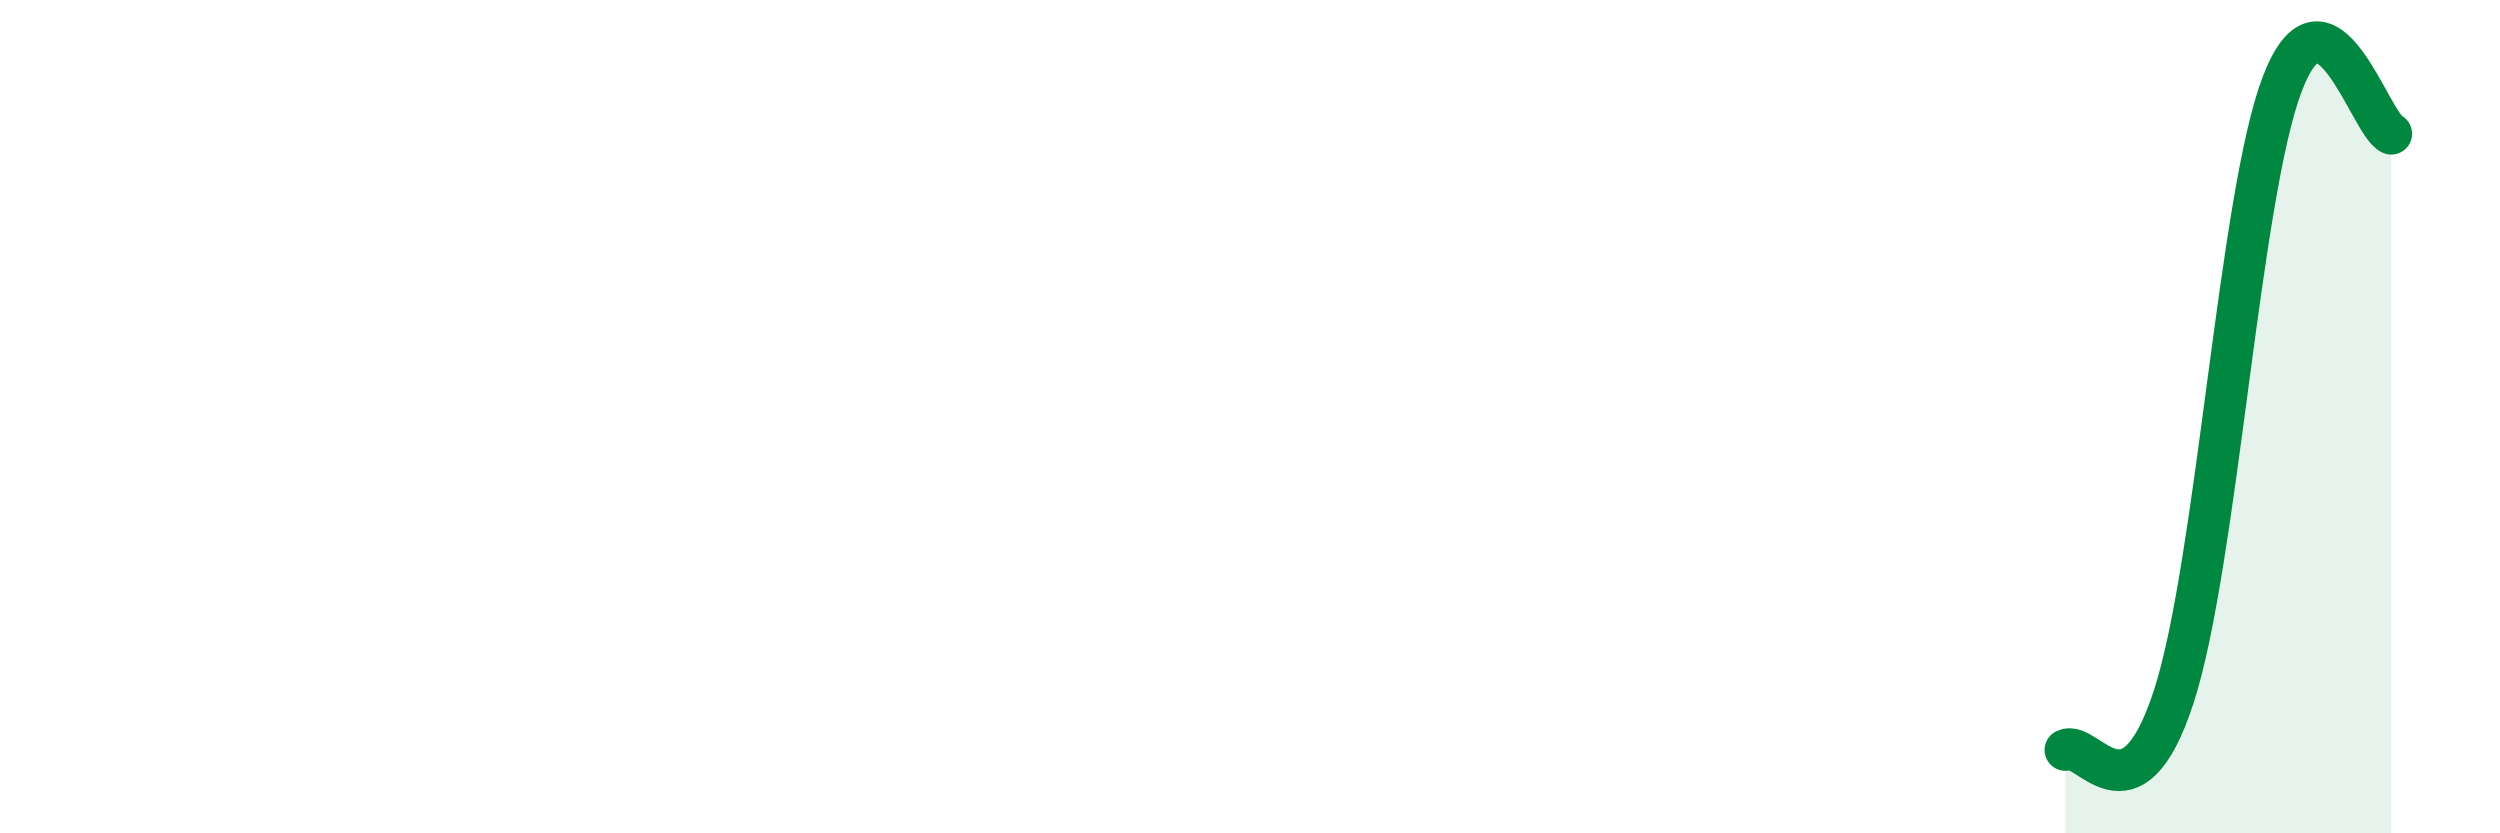 
    <svg width="60" height="20" viewBox="0 0 60 20" xmlns="http://www.w3.org/2000/svg">
      <path
        d="M 49.57,18 C 50.09,17.74 51.13,19.92 52.17,16.72 C 53.21,13.52 53.74,4.7 54.78,2 C 55.82,-0.7 56.87,2.97 57.39,3.21L57.39 20L49.57 20Z"
        fill="#008740"
        opacity="0.1"
        stroke-linecap="round"
        stroke-linejoin="round"
      />
      <path
        d="M 49.57,18 C 50.09,17.74 51.13,19.92 52.17,16.72 C 53.21,13.52 53.74,4.7 54.78,2 C 55.82,-0.7 56.87,2.97 57.39,3.21"
        stroke="#008740"
        stroke-width="1"
        fill="none"
        stroke-linecap="round"
        stroke-linejoin="round"
      />
    </svg>
  